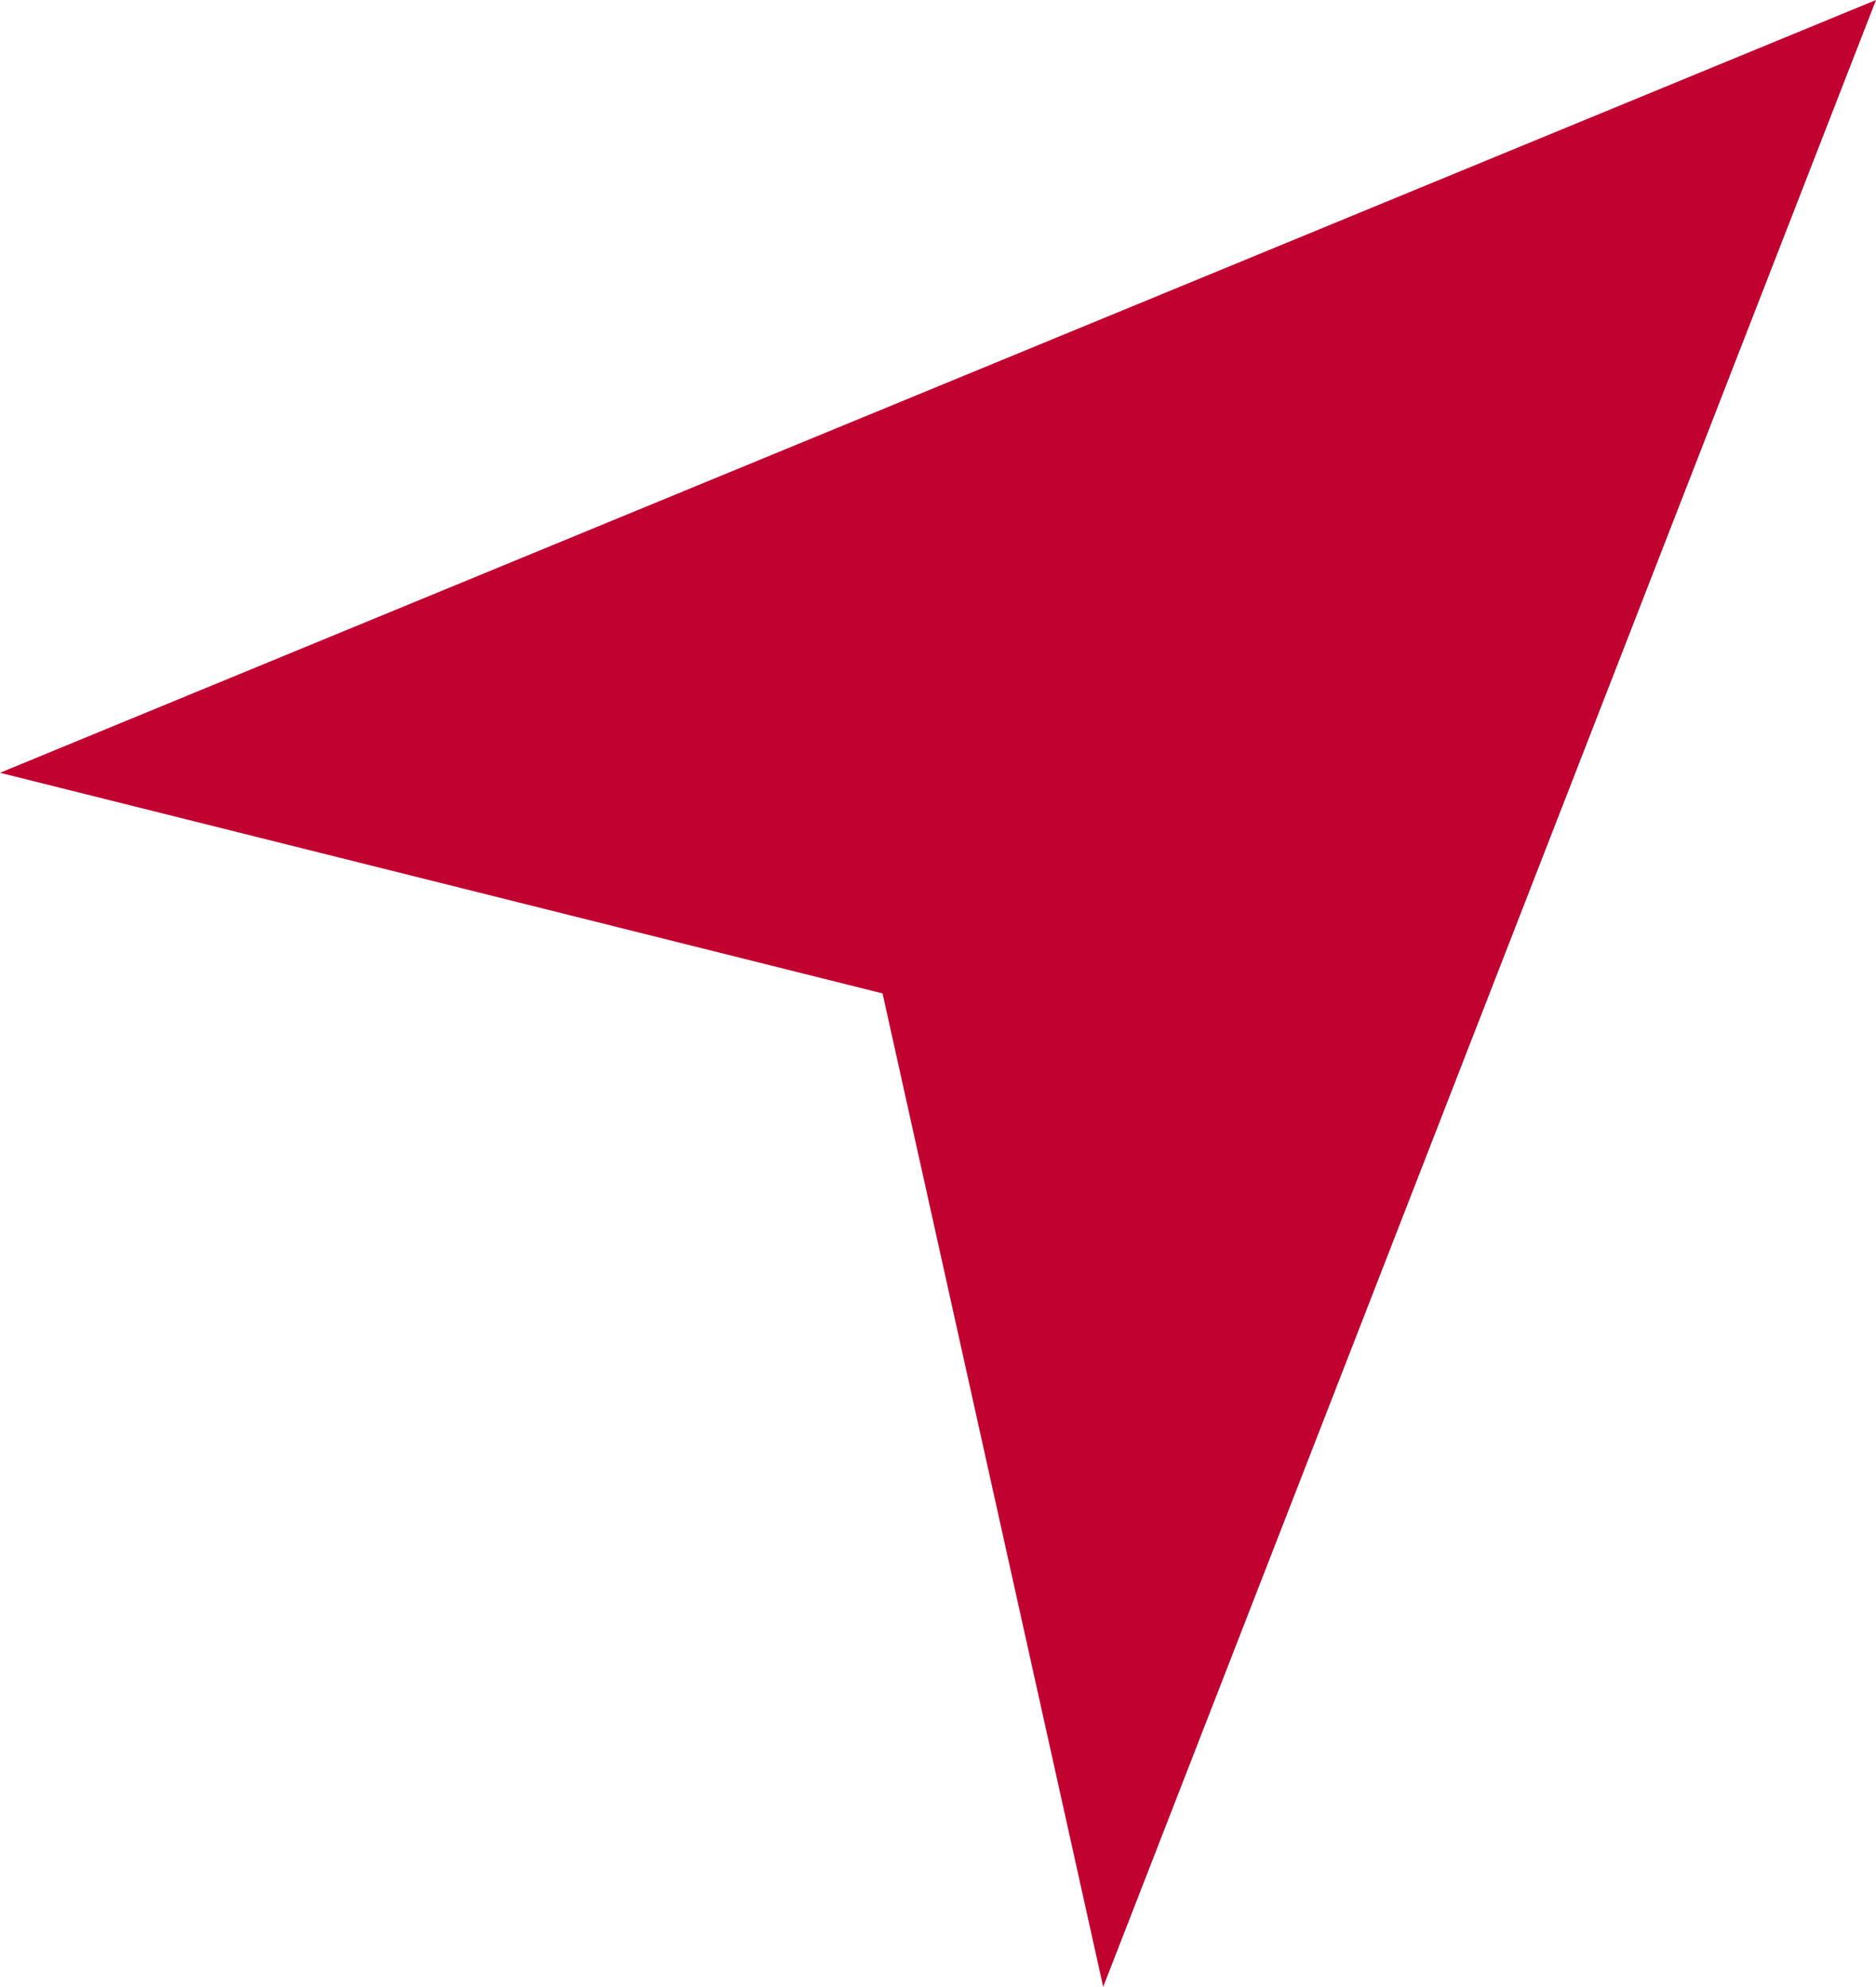 <?xml version="1.0" encoding="UTF-8"?>
<svg id="_レイヤー_2" data-name="レイヤー 2" xmlns="http://www.w3.org/2000/svg" viewBox="0 0 16.24 17.2">
  <defs>
    <style>
      .cls-1 {
        fill: #c10230;
      }
    </style>
  </defs>
  <g id="_レイヤー_1-2" data-name="レイヤー 1">
    <polygon class="cls-1" points="0 6.69 16.24 0 9.55 17.2 7.64 8.6 0 6.69"/>
  </g>
</svg>